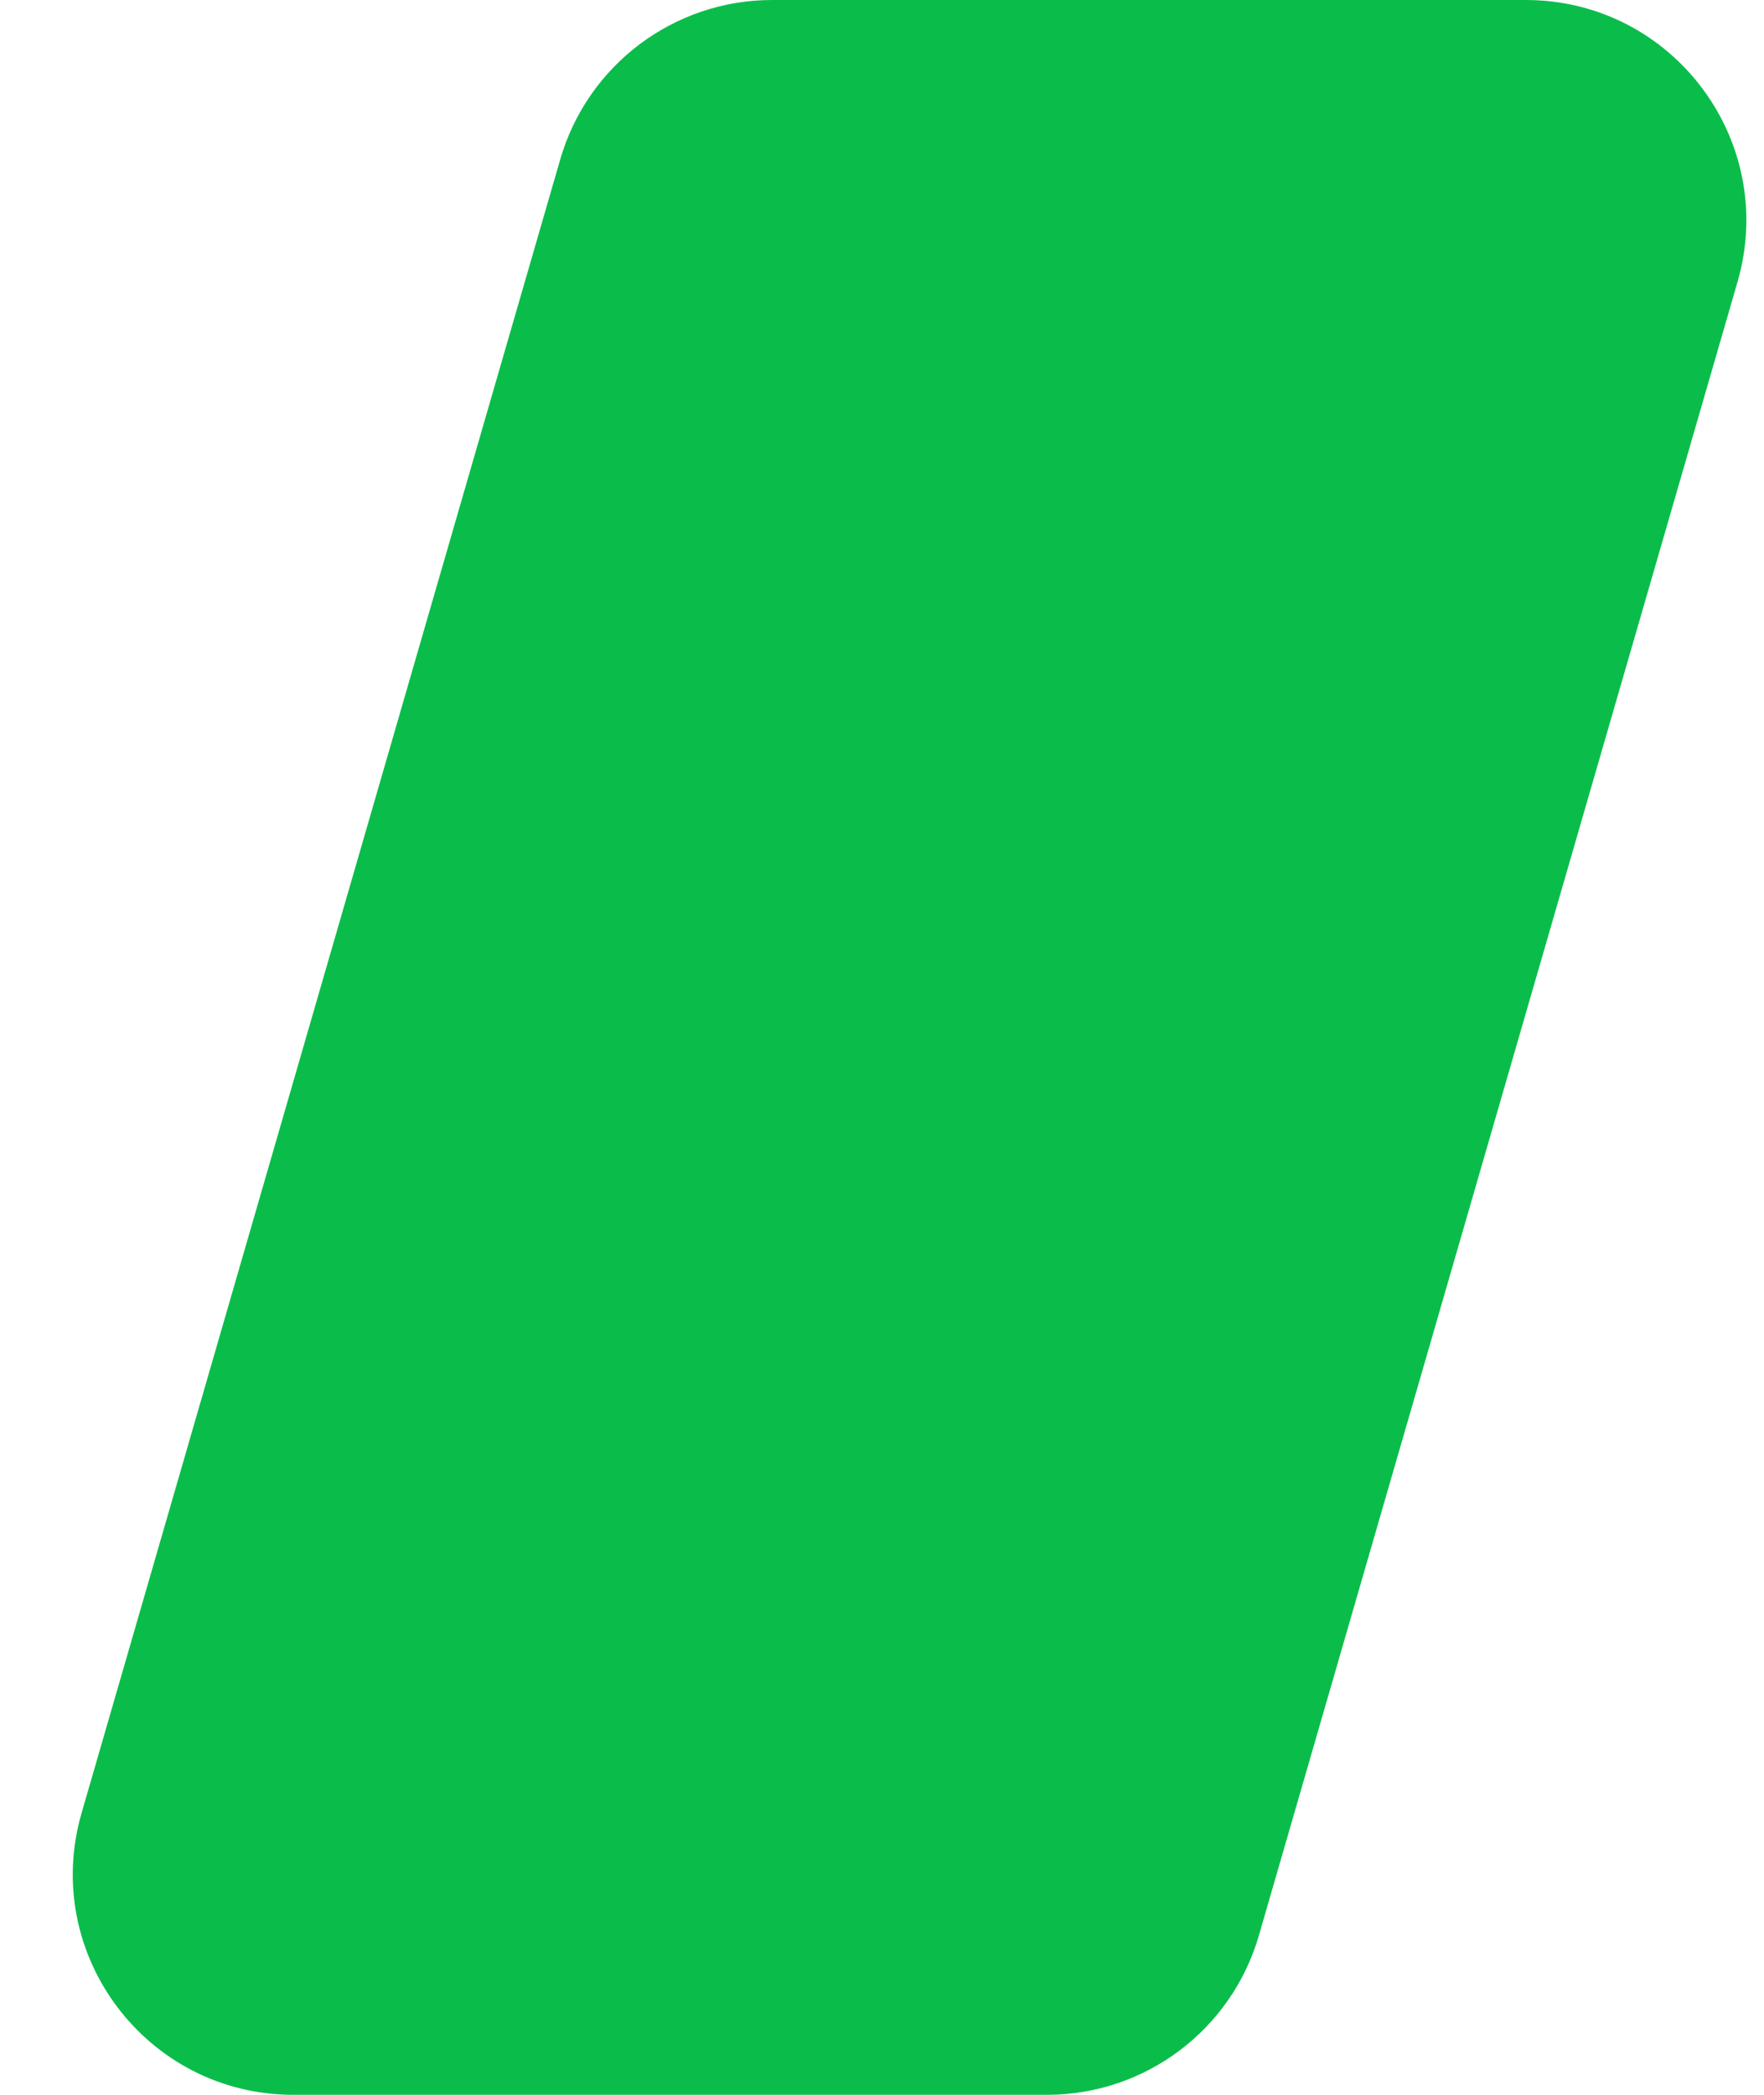 <?xml version="1.0" encoding="UTF-8"?> <svg xmlns="http://www.w3.org/2000/svg" width="16" height="19" viewBox="0 0 16 19" fill="none"><path d="M5.082 1.444C5.33 0.589 6.113 0 7.003 0H13.839C15.171 0 16.13 1.277 15.76 2.556L11.418 17.556C11.17 18.411 10.387 19 9.497 19H2.661C1.329 19 0.37 17.723 0.74 16.444L5.082 1.444Z" fill="#0ABD4A"></path></svg> 
